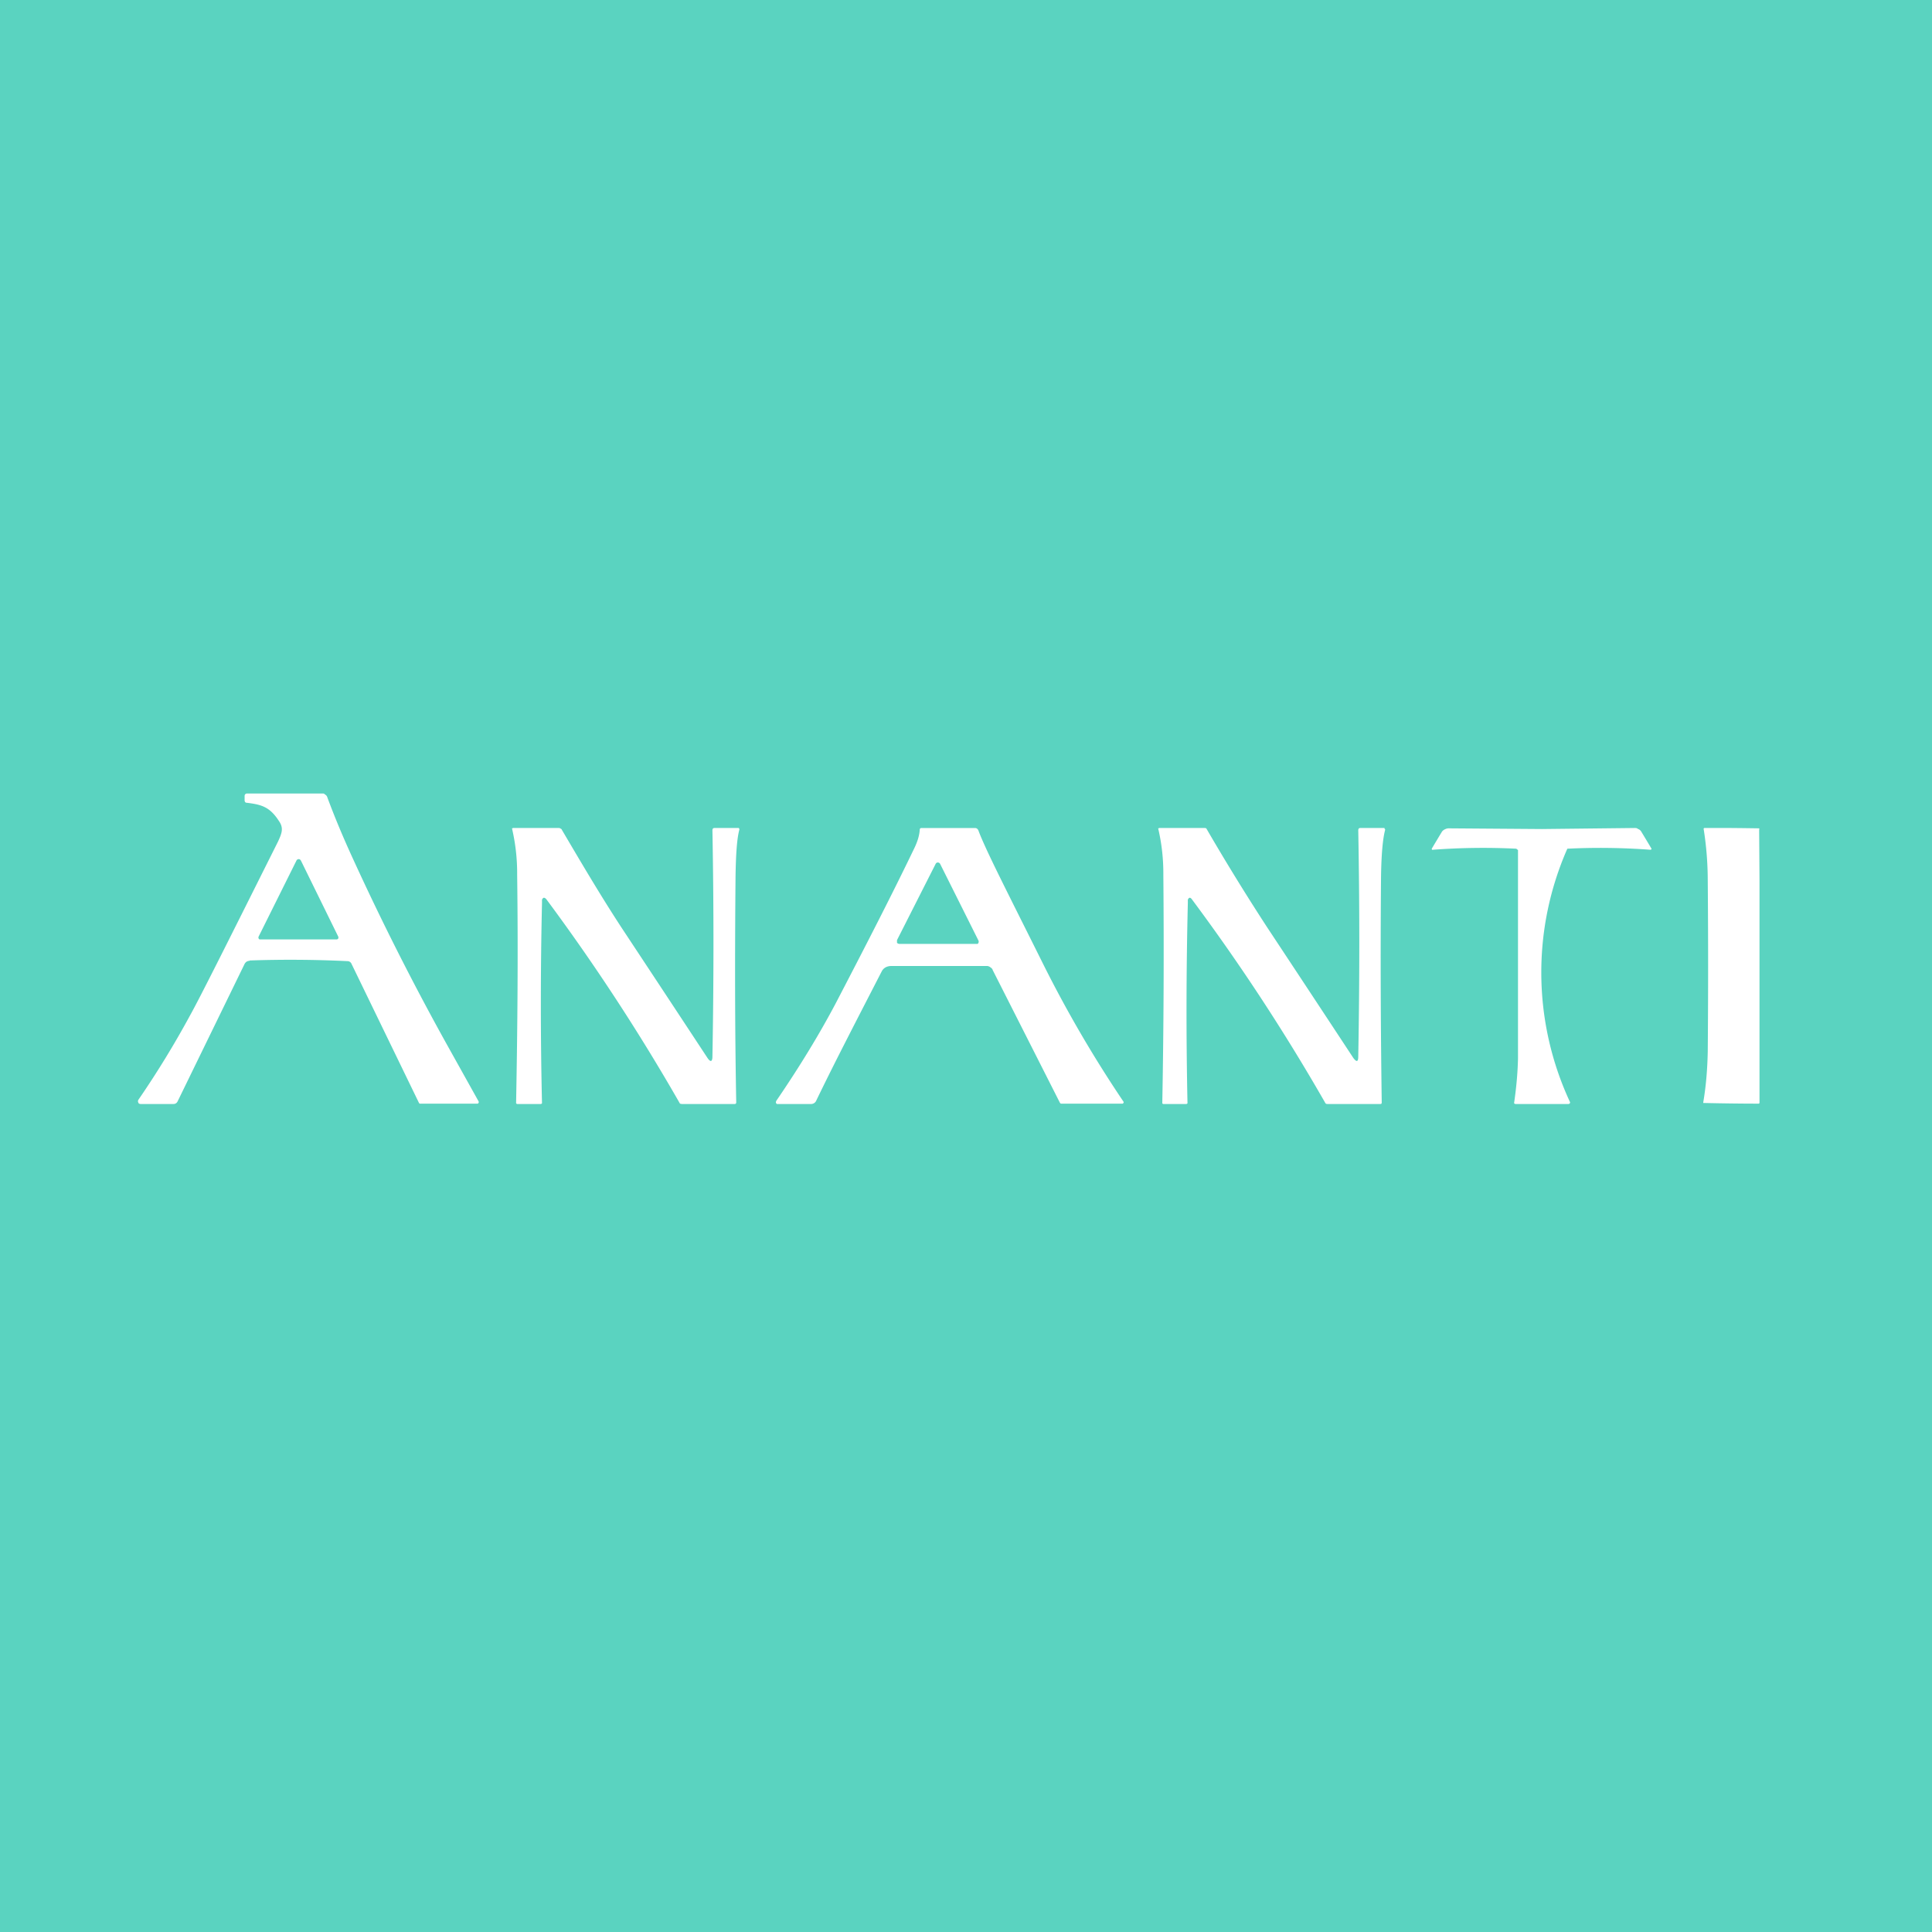 <!-- by TradingView --><svg width="56" height="56" viewBox="0 0 56 56" xmlns="http://www.w3.org/2000/svg"><path fill="#5AD3C0" d="M0 0h56v56H0z"/><path d="M7.23 27.85a.17.17 0 0 0-.09.03.2.2 0 0 0-.06.08l-1.93 3.96a.14.14 0 0 1-.05.06.13.13 0 0 1-.07.02h-.96l-.04-.01a.07.07 0 0 1-.02-.03.08.08 0 0 1 0-.08c.55-.8 1.05-1.62 1.5-2.45.29-.52 1.13-2.2 2.55-5.04.11-.24.17-.39.02-.6-.26-.4-.5-.47-.92-.52-.05 0-.07-.03-.07-.08v-.11c0-.02 0-.04.02-.06a.07.07 0 0 1 .05-.02h2.19c.02 0 .05 0 .07.03.03.01.05.04.06.06.21.57.46 1.17.75 1.8a77.24 77.24 0 0 0 2.72 5.38l.92 1.65a.05.05 0 0 1 0 .05l-.02.02h-1.69l-.02-.03-1.95-4.02a.13.13 0 0 0-.1-.08 34.5 34.5 0 0 0-2.85-.02Zm1.48-2.92a.06.06 0 0 0-.02-.02.06.06 0 0 0-.06 0 .06.06 0 0 0-.03.02L7.5 27.14a.07.07 0 0 0 0 .07l.02.02h2.25l.03-.02a.07.07 0 0 0 0-.07l-1.08-2.2ZM44.69 24.03l2.69-.03c.03 0 .07 0 .1.03.04.01.07.04.09.07a56.17 56.17 0 0 1 .3.5c0 .02-.01.03-.04.03a19.63 19.63 0 0 0-2.4-.03 8.9 8.9 0 0 0 .08 7.35c0 .03-.02.05-.05.05h-1.53c-.03 0-.05-.02-.04-.05.06-.42.1-.83.11-1.27v-6.04l-.05-.04a19.6 19.6 0 0 0-2.41.03c-.02.01-.04 0-.04-.03a63.79 63.79 0 0 1 .3-.5.24.24 0 0 1 .1-.07.22.22 0 0 1 .1-.02l2.69.02ZM15.71 26.08v.1a127.47 127.47 0 0 0 0 5.8.05.05 0 0 1-.04.02H15a.04.04 0 0 1-.03-.01.04.04 0 0 1-.01-.04c.04-2.15.06-4.35.03-6.6a5.7 5.7 0 0 0-.15-1.34h.01l.02-.01h1.32c.02 0 .04 0 .06.02.02 0 .03.02.04.04.56.95 1.1 1.87 1.72 2.82a2231.69 2231.69 0 0 1 2.5 3.79c.09.13.14.1.14-.05.04-2.2.04-4.38 0-6.55 0-.05.02-.07.06-.07H21.41a.04.04 0 0 1 .02.03v.02c-.07.26-.1.71-.11 1.35-.02 2.23-.02 4.42.02 6.55 0 .04-.02.05-.05.05h-1.53l-.05-.01a59.5 59.5 0 0 0-3.87-5.92c-.06-.07-.1-.06-.13.01ZM28.77 28.1a.18.18 0 0 0-.06-.06.18.18 0 0 0-.09-.04h-2.78c-.14 0-.23.06-.28.15-.73 1.42-1.36 2.63-1.9 3.75a.16.16 0 0 1-.15.1h-.99a.06.06 0 0 1-.03-.06l.01-.03c.67-.98 1.25-1.93 1.73-2.84.88-1.69 1.64-3.17 2.26-4.46.1-.2.16-.39.17-.57 0-.02.02-.04.05-.04h1.55c.05 0 .09.03.11.1.23.6.87 1.84 1.85 3.81a35.4 35.4 0 0 0 2.35 4.03.05.05 0 0 1-.03.05h-1.79a.08.08 0 0 1-.03-.03l-1.95-3.85ZM26 27.26v.07l.03.02.03.01h2.27c.02 0 .02-.02.03-.03a.08.08 0 0 0 0-.07l-1.11-2.22a.07.07 0 0 0-.03-.03.07.07 0 0 0-.1.03L26 27.25ZM34.43 26.08v.1a128.18 128.18 0 0 0-.01 5.8.05.05 0 0 1-.04.02h-.66a.04.04 0 0 1-.03-.02v-.03c.04-2.15.05-4.35.03-6.6a5.7 5.7 0 0 0-.15-1.34h.01l.02-.01h1.31c.02 0 .05 0 .06.02a65.15 65.15 0 0 0 1.76 2.86 1890.67 1890.67 0 0 1 2.5 3.79c.1.13.14.1.14-.05.04-2.2.04-4.38 0-6.55 0-.05.02-.07.06-.07H40.13v.02a.04.04 0 0 1 .02.03c-.07.26-.11.71-.12 1.35-.02 2.23-.01 4.41.02 6.55 0 .04-.01.05-.04.05h-1.53c-.02 0-.04 0-.06-.02a58.87 58.87 0 0 0-3.87-5.91c-.05-.07-.09-.06-.12.01ZM50.18 24a108.93 108.93 0 0 1 .81.01.04.04 0 0 1 0 .04l.01 1.47V31.97a.04.04 0 0 1-.02.02h-.02a73.37 73.37 0 0 1-1.59-.02v-.02c.08-.47.12-.96.13-1.47a286.02 286.02 0 0 0 0-4.96 9.6 9.6 0 0 0-.12-1.5.04.04 0 0 1 .02-.02h.78Z" fill="#fff"/></svg>